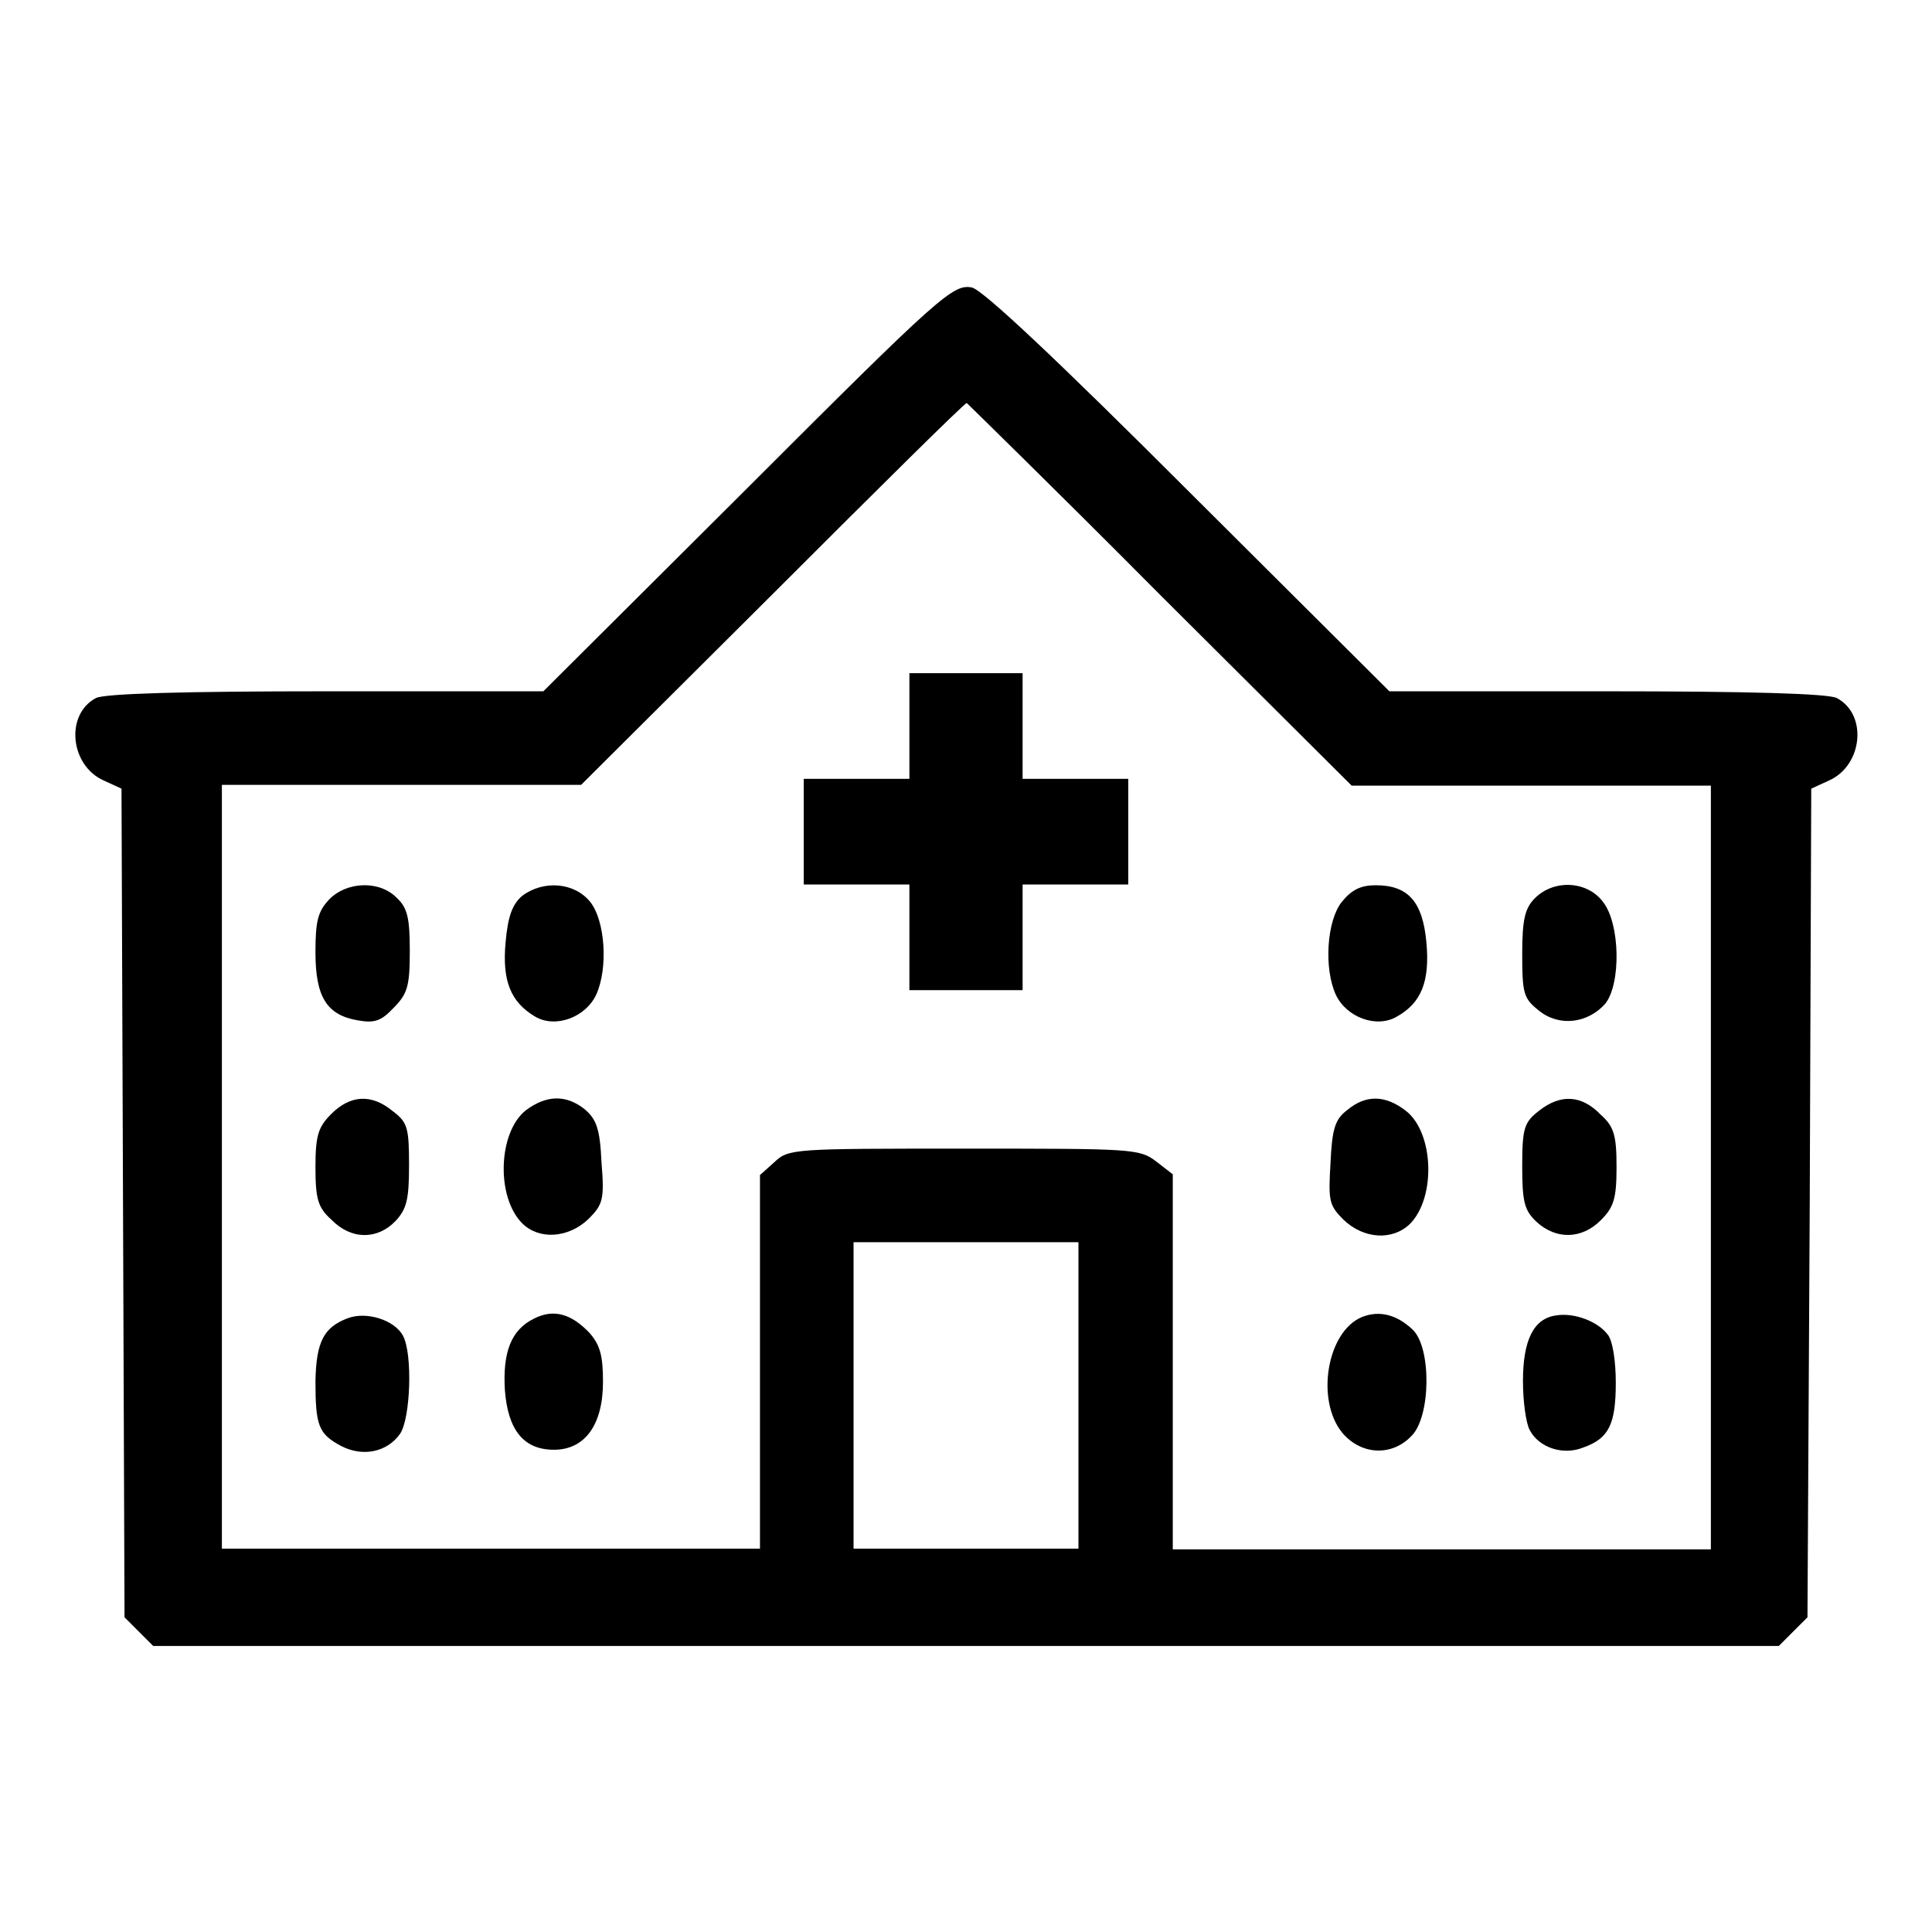 <?xml version="1.0" encoding="utf-8"?>
<!-- Svg Vector Icons : http://www.onlinewebfonts.com/icon -->
<!DOCTYPE svg PUBLIC "-//W3C//DTD SVG 1.1//EN" "http://www.w3.org/Graphics/SVG/1.1/DTD/svg11.dtd">
<svg version="1.1" xmlns="http://www.w3.org/2000/svg" xmlns:xlink="http://www.w3.org/1999/xlink" x="0px" y="0px" viewBox="0 0 256 256" enable-background="new 0 0 256 256" xml:space="preserve">
<g><g><g><path fill="#000000" d="M99.1,64.6L72,91.6H43.1c-18.7,0-29.3,0.3-30.4,0.9c-4.1,2.2-3.4,8.9,1,10.9l2.4,1.1l0.2,54.9l0.2,54.9l1.9,1.9l1.9,1.9H128h107.7l1.9-1.9l1.9-1.9l0.3-54.9l0.2-54.9l2.4-1.1c4.4-2,5.1-8.7,1-10.9c-1.1-0.6-11.8-0.9-30.5-0.9h-28.8l-26.5-26.4c-17.9-17.9-27.3-26.7-28.8-27.1C126.3,37.6,124.6,39.1,99.1,64.6z M153.7,78.8l25.4,25.3h23.8h23.8v50.6v50.6H191h-35.6v-24.8v-24.9l-2.2-1.7c-2.2-1.7-3.2-1.7-25.4-1.7c-22.7,0-23.3,0-25.2,1.8l-1.9,1.7v24.8v24.7H65H29.4v-50.6V104h23.8h23.8l25.4-25.3c13.9-13.9,25.4-25.3,25.7-25.3C128.2,53.5,139.8,64.8,153.7,78.8z M142.9,184.9v20.3H128h-14.9v-20.3v-20.3H128h14.9V184.9z"/><path fill="#000000" d="M120.5,96.2v7h-7h-7v7v7h7h7v7v7h7.5h7.5v-7v-7h7h7v-7v-7h-7h-7v-7v-7H128h-7.5V96.2z"/><path fill="#000000" d="M43.6,119.2c-1.5,1.6-1.8,2.9-1.8,7c0,5.9,1.5,8.3,5.6,9c2.2,0.4,3.1,0.1,4.7-1.6c1.9-1.9,2.2-2.9,2.2-7.6c0-4.3-0.3-5.7-1.7-7C50.3,116.6,45.9,116.8,43.6,119.2z"/><path fill="#000000" d="M69.2,118.7c-1.3,1.1-1.9,2.7-2.2,6.1c-0.5,5.2,0.7,8,3.9,9.9c2.7,1.6,6.7,0.1,8.1-2.9c1.6-3.5,1.2-9.8-0.8-12.3C76.1,116.9,72,116.6,69.2,118.7z"/><path fill="#000000" d="M177.8,119.5c-2,2.5-2.4,8.8-0.8,12.3c1.4,3,5.4,4.5,8.1,2.9c3.2-1.8,4.4-4.6,3.9-9.9c-0.5-5.3-2.4-7.5-6.7-7.5C180.3,117.3,179.1,117.9,177.8,119.5z"/><path fill="#000000" d="M203.4,119c-1.3,1.3-1.7,2.7-1.7,7.4c0,5.3,0.2,5.9,2.2,7.5c2.7,2.2,6.5,1.7,8.8-0.9c2.1-2.6,2-10.6-0.3-13.5C210.3,116.7,205.9,116.5,203.4,119z"/><path fill="#000000" d="M43.9,147.6c-1.7,1.7-2.1,2.8-2.1,7s0.3,5.4,2.1,7c2.6,2.7,6.1,2.7,8.5,0.2c1.5-1.6,1.8-2.9,1.8-7.4c0-5-0.2-5.7-2.2-7.2C49.2,144.9,46.4,145.1,43.9,147.6z"/><path fill="#000000" d="M69.7,147.1c-3.7,2.9-4,11.5-0.5,15c2.2,2.2,6.1,2,8.8-0.6c1.9-1.9,2.1-2.6,1.7-7.5c-0.2-4.5-0.7-5.7-2.2-7C75,145,72.4,145.1,69.7,147.1z"/><path fill="#000000" d="M178.5,147.1c-1.6,1.2-2,2.5-2.2,7c-0.3,5-0.2,5.6,1.7,7.5c2.7,2.6,6.5,2.8,8.8,0.6c3.5-3.5,3.2-12.1-0.5-15C183.6,145.1,181,145,178.5,147.1z"/><path fill="#000000" d="M203.9,147.2c-1.9,1.5-2.2,2.2-2.2,7.3c0,4.8,0.3,5.9,1.9,7.4c2.6,2.4,6,2.3,8.5-0.2c1.7-1.7,2.1-2.8,2.1-7c0-4.2-0.3-5.4-2.1-7C209.6,145.1,206.8,144.9,203.9,147.2z"/><path fill="#000000" d="M46,174.7c-3.1,1.2-4.1,3.1-4.2,8.3c0,5.9,0.4,7,3.4,8.6c2.9,1.5,6.1,0.8,7.8-1.6c1.4-2,1.7-10.6,0.4-13C52.3,174.9,48.5,173.7,46,174.7z"/><path fill="#000000" d="M70.8,174.7c-3.1,1.5-4.2,4.5-3.9,9.5c0.4,5.3,2.5,7.9,6.5,7.9c4.1,0,6.5-3.3,6.5-9c0-3.5-0.4-4.9-1.8-6.5C75.7,174.1,73.4,173.4,70.8,174.7z"/><path fill="#000000" d="M180.5,174.5c-4.7,1.9-6.2,11.1-2.6,15.4c2.5,2.9,6.5,3.1,9.1,0.4c2.6-2.5,2.7-11.7,0.2-14.1C185.1,174.2,182.8,173.6,180.5,174.5z"/><path fill="#000000" d="M206.2,174.3c-3,0.4-4.4,3.3-4.4,8.7c0,2.7,0.4,5.6,0.9,6.5c1.2,2.3,4.4,3.4,7.1,2.3c3.4-1.2,4.3-3.1,4.3-8.6c0-2.8-0.4-5.6-1.1-6.4C211.7,175.1,208.6,173.9,206.2,174.3z"/></g></g></g>
</svg>